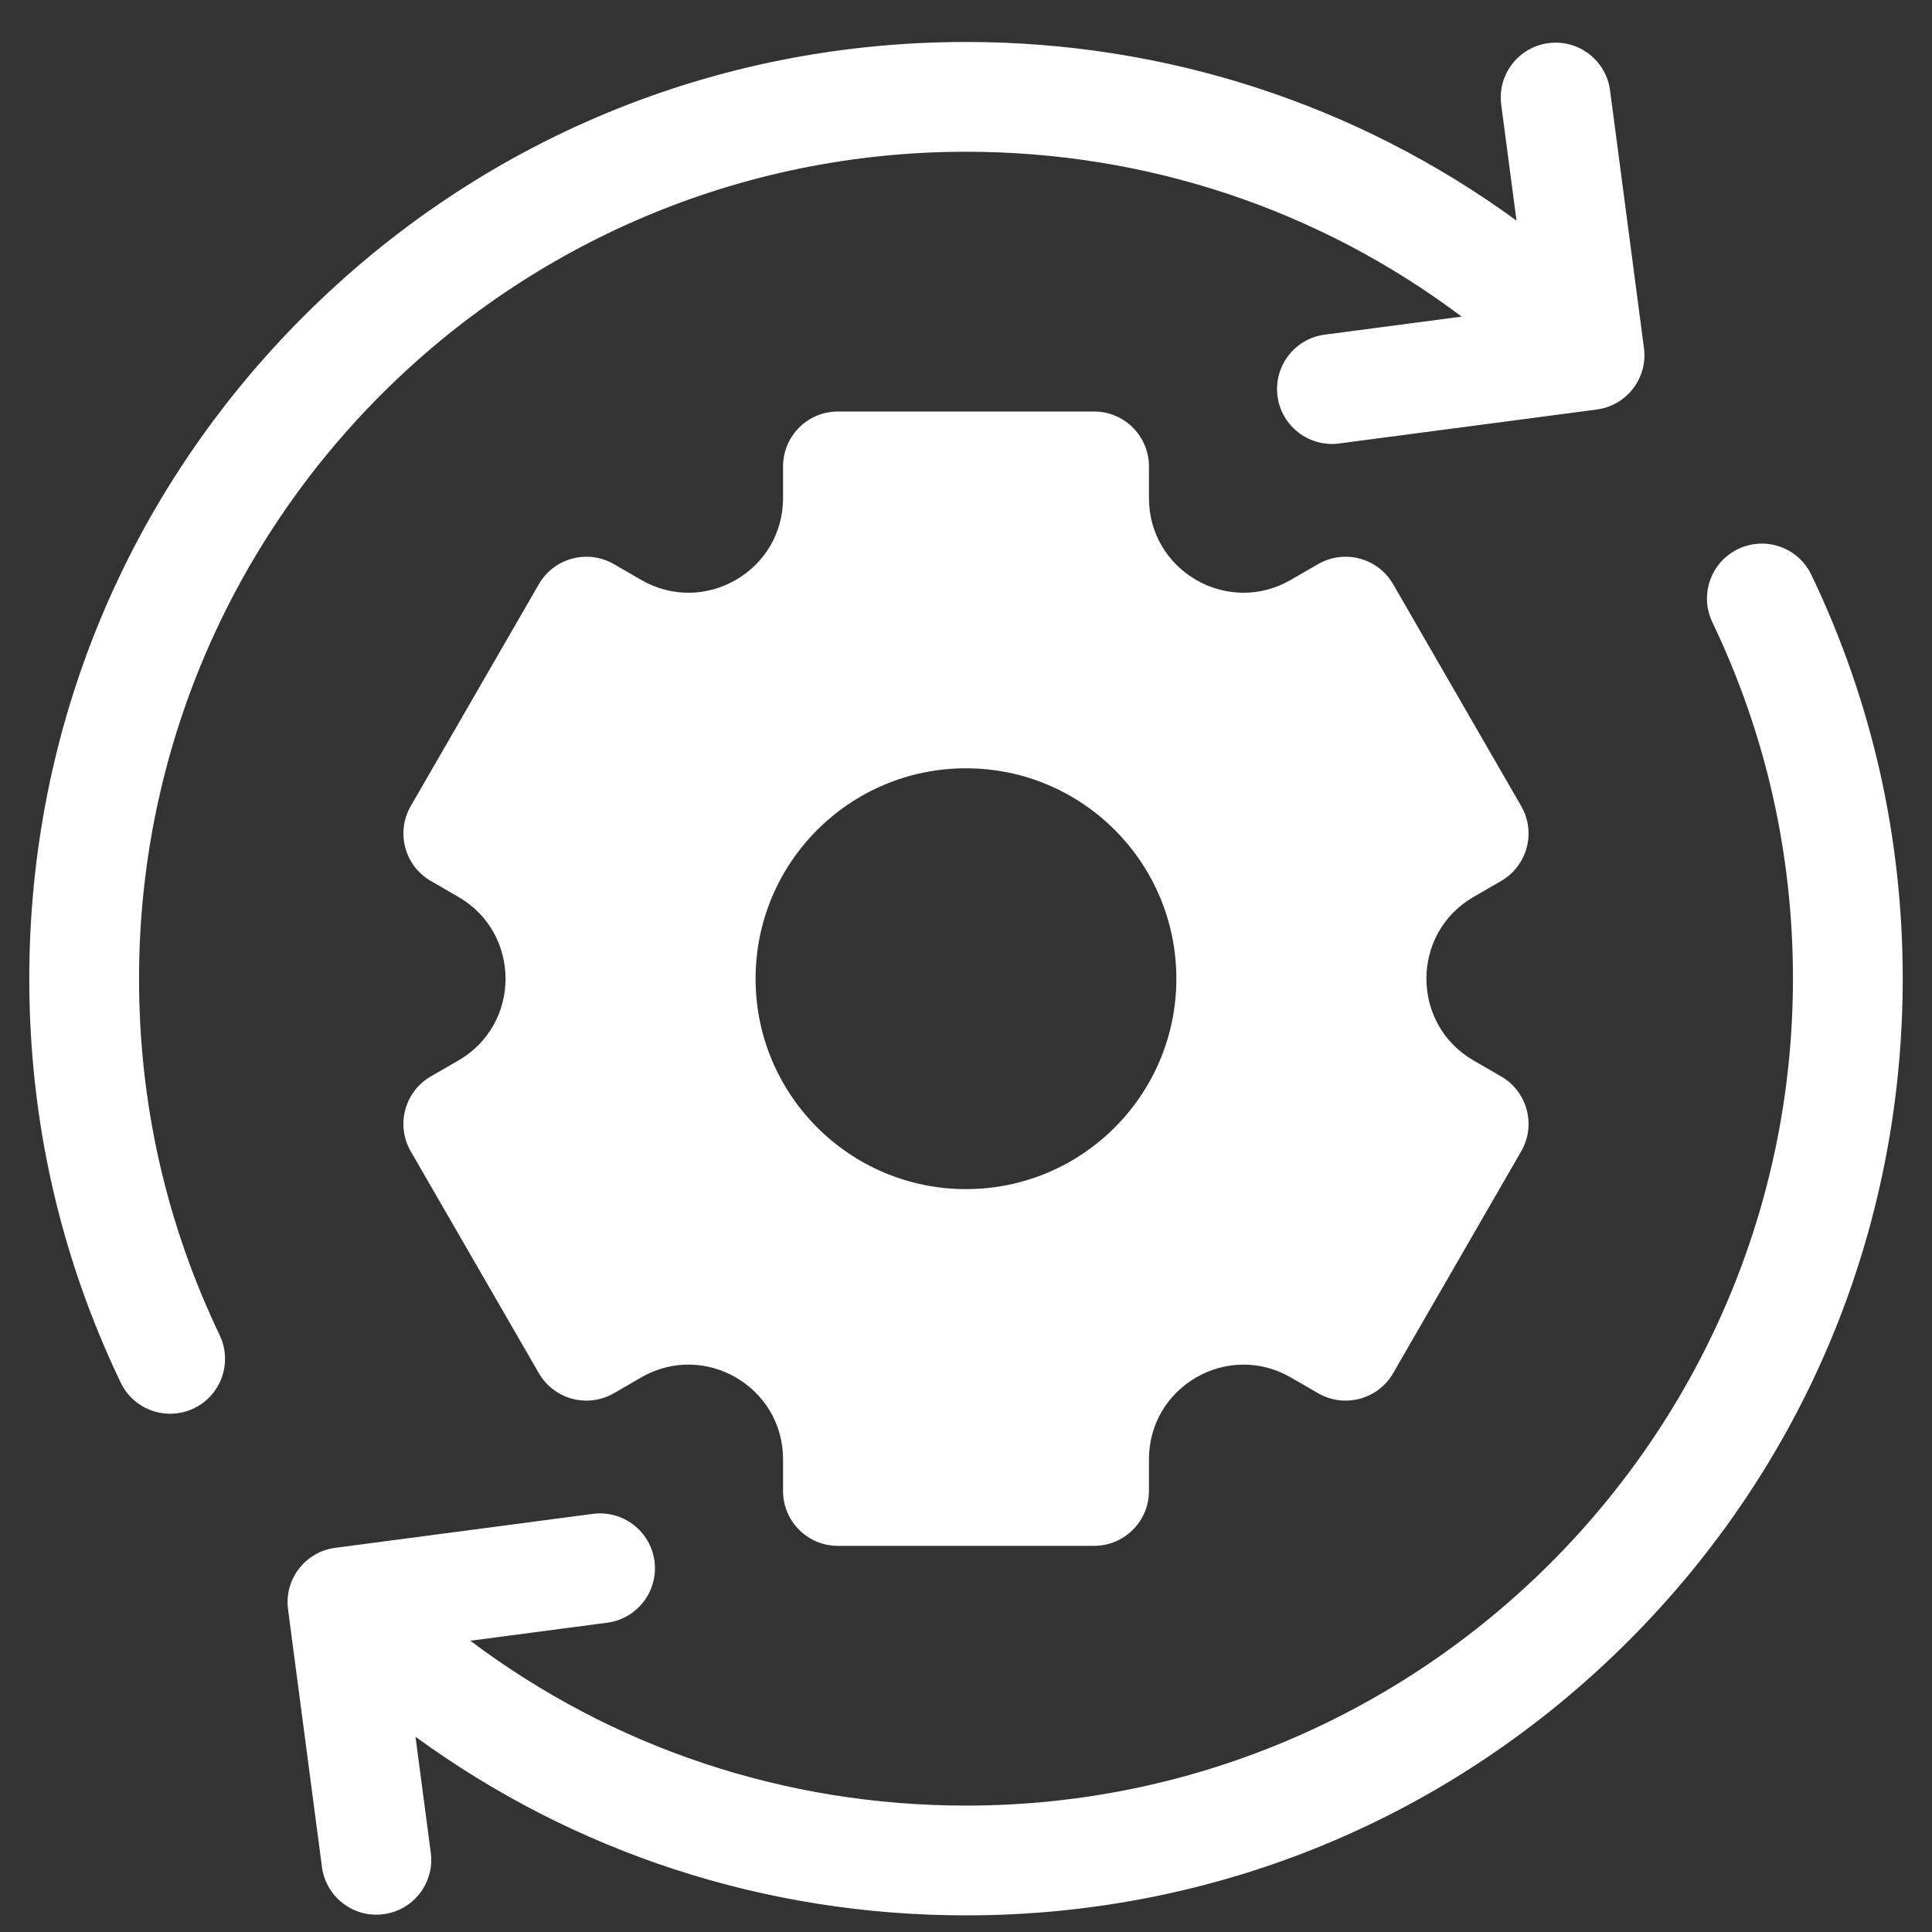 <svg width="33" height="33" viewBox="0 0 33 33" fill="none" xmlns="http://www.w3.org/2000/svg">
<rect x="0" y="0" width="33" height="33" fill="#333333" stroke="none"/>
<path d="M3.752 22.805C2.838 20.896 2.375 18.848 2.375 16.717C2.375 8.928 8.711 2.592 16.5 2.592C19.594 2.592 22.536 3.581 24.966 5.408L22.628 5.716C22.115 5.783 21.754 6.254 21.821 6.768C21.889 7.281 22.36 7.642 22.873 7.575L27.273 6.995C27.786 6.928 28.148 6.457 28.08 5.944L27.501 1.544C27.433 1.03 26.962 0.669 26.449 0.737H26.449C25.936 0.804 25.574 1.275 25.642 1.788L25.903 3.768C23.187 1.787 19.926 0.717 16.5 0.717C12.226 0.717 8.208 2.381 5.186 5.403C2.164 8.425 0.5 12.443 0.5 16.717C0.5 19.13 1.025 21.451 2.061 23.615C2.284 24.082 2.844 24.279 3.311 24.056C3.778 23.832 3.975 23.273 3.752 22.805Z" fill="white"/>
<path d="M25.171 15.319L25.64 15.048C26.088 14.789 26.242 14.216 25.983 13.768L23.796 9.979C23.537 9.53 22.963 9.377 22.515 9.635L22.046 9.906C20.97 10.527 19.625 9.751 19.625 8.508V7.967C19.625 7.449 19.205 7.029 18.687 7.029H14.312C13.794 7.029 13.375 7.449 13.375 7.967V8.508C13.375 9.751 12.03 10.527 10.953 9.906L10.485 9.635C10.036 9.377 9.463 9.53 9.204 9.979L7.016 13.768C6.758 14.216 6.911 14.789 7.36 15.048L7.828 15.319C8.904 15.94 8.904 17.494 7.828 18.115L7.36 18.385C6.911 18.644 6.757 19.218 7.016 19.666L9.204 23.455C9.463 23.903 10.036 24.057 10.485 23.798L10.953 23.527C12.03 22.906 13.375 23.683 13.375 24.925V25.467C13.375 25.985 13.794 26.404 14.312 26.404H18.687C19.205 26.404 19.625 25.985 19.625 25.467V24.926C19.625 23.683 20.97 22.906 22.046 23.527L22.515 23.798C22.963 24.057 23.537 23.903 23.796 23.455L25.983 19.666C26.242 19.218 26.088 18.644 25.64 18.386L25.171 18.115C24.095 17.494 24.095 15.94 25.171 15.319ZM16.5 20.311C14.515 20.311 12.906 18.701 12.906 16.717C12.906 14.732 14.515 13.123 16.5 13.123C18.485 13.123 20.093 14.732 20.093 16.717C20.093 18.701 18.485 20.311 16.5 20.311Z" fill="white"/>
<path d="M30.939 9.818C30.716 9.351 30.156 9.154 29.689 9.377C29.222 9.601 29.025 10.161 29.248 10.627C30.162 12.537 30.625 14.585 30.625 16.716C30.625 24.505 24.289 30.841 16.5 30.841C13.406 30.841 10.464 29.852 8.033 28.025L10.371 27.717C10.885 27.65 11.246 27.179 11.179 26.665C11.111 26.152 10.64 25.791 10.127 25.858L5.727 26.438C5.214 26.505 4.852 26.976 4.92 27.489L5.499 31.889C5.567 32.403 6.038 32.764 6.551 32.696C7.064 32.629 7.426 32.158 7.358 31.645L7.097 29.665C9.813 31.646 13.074 32.716 16.5 32.716C20.774 32.716 24.792 31.052 27.814 28.03C30.836 25.008 32.5 20.99 32.5 16.716C32.5 14.303 31.975 11.982 30.939 9.818Z" fill="white"/>
</svg>

